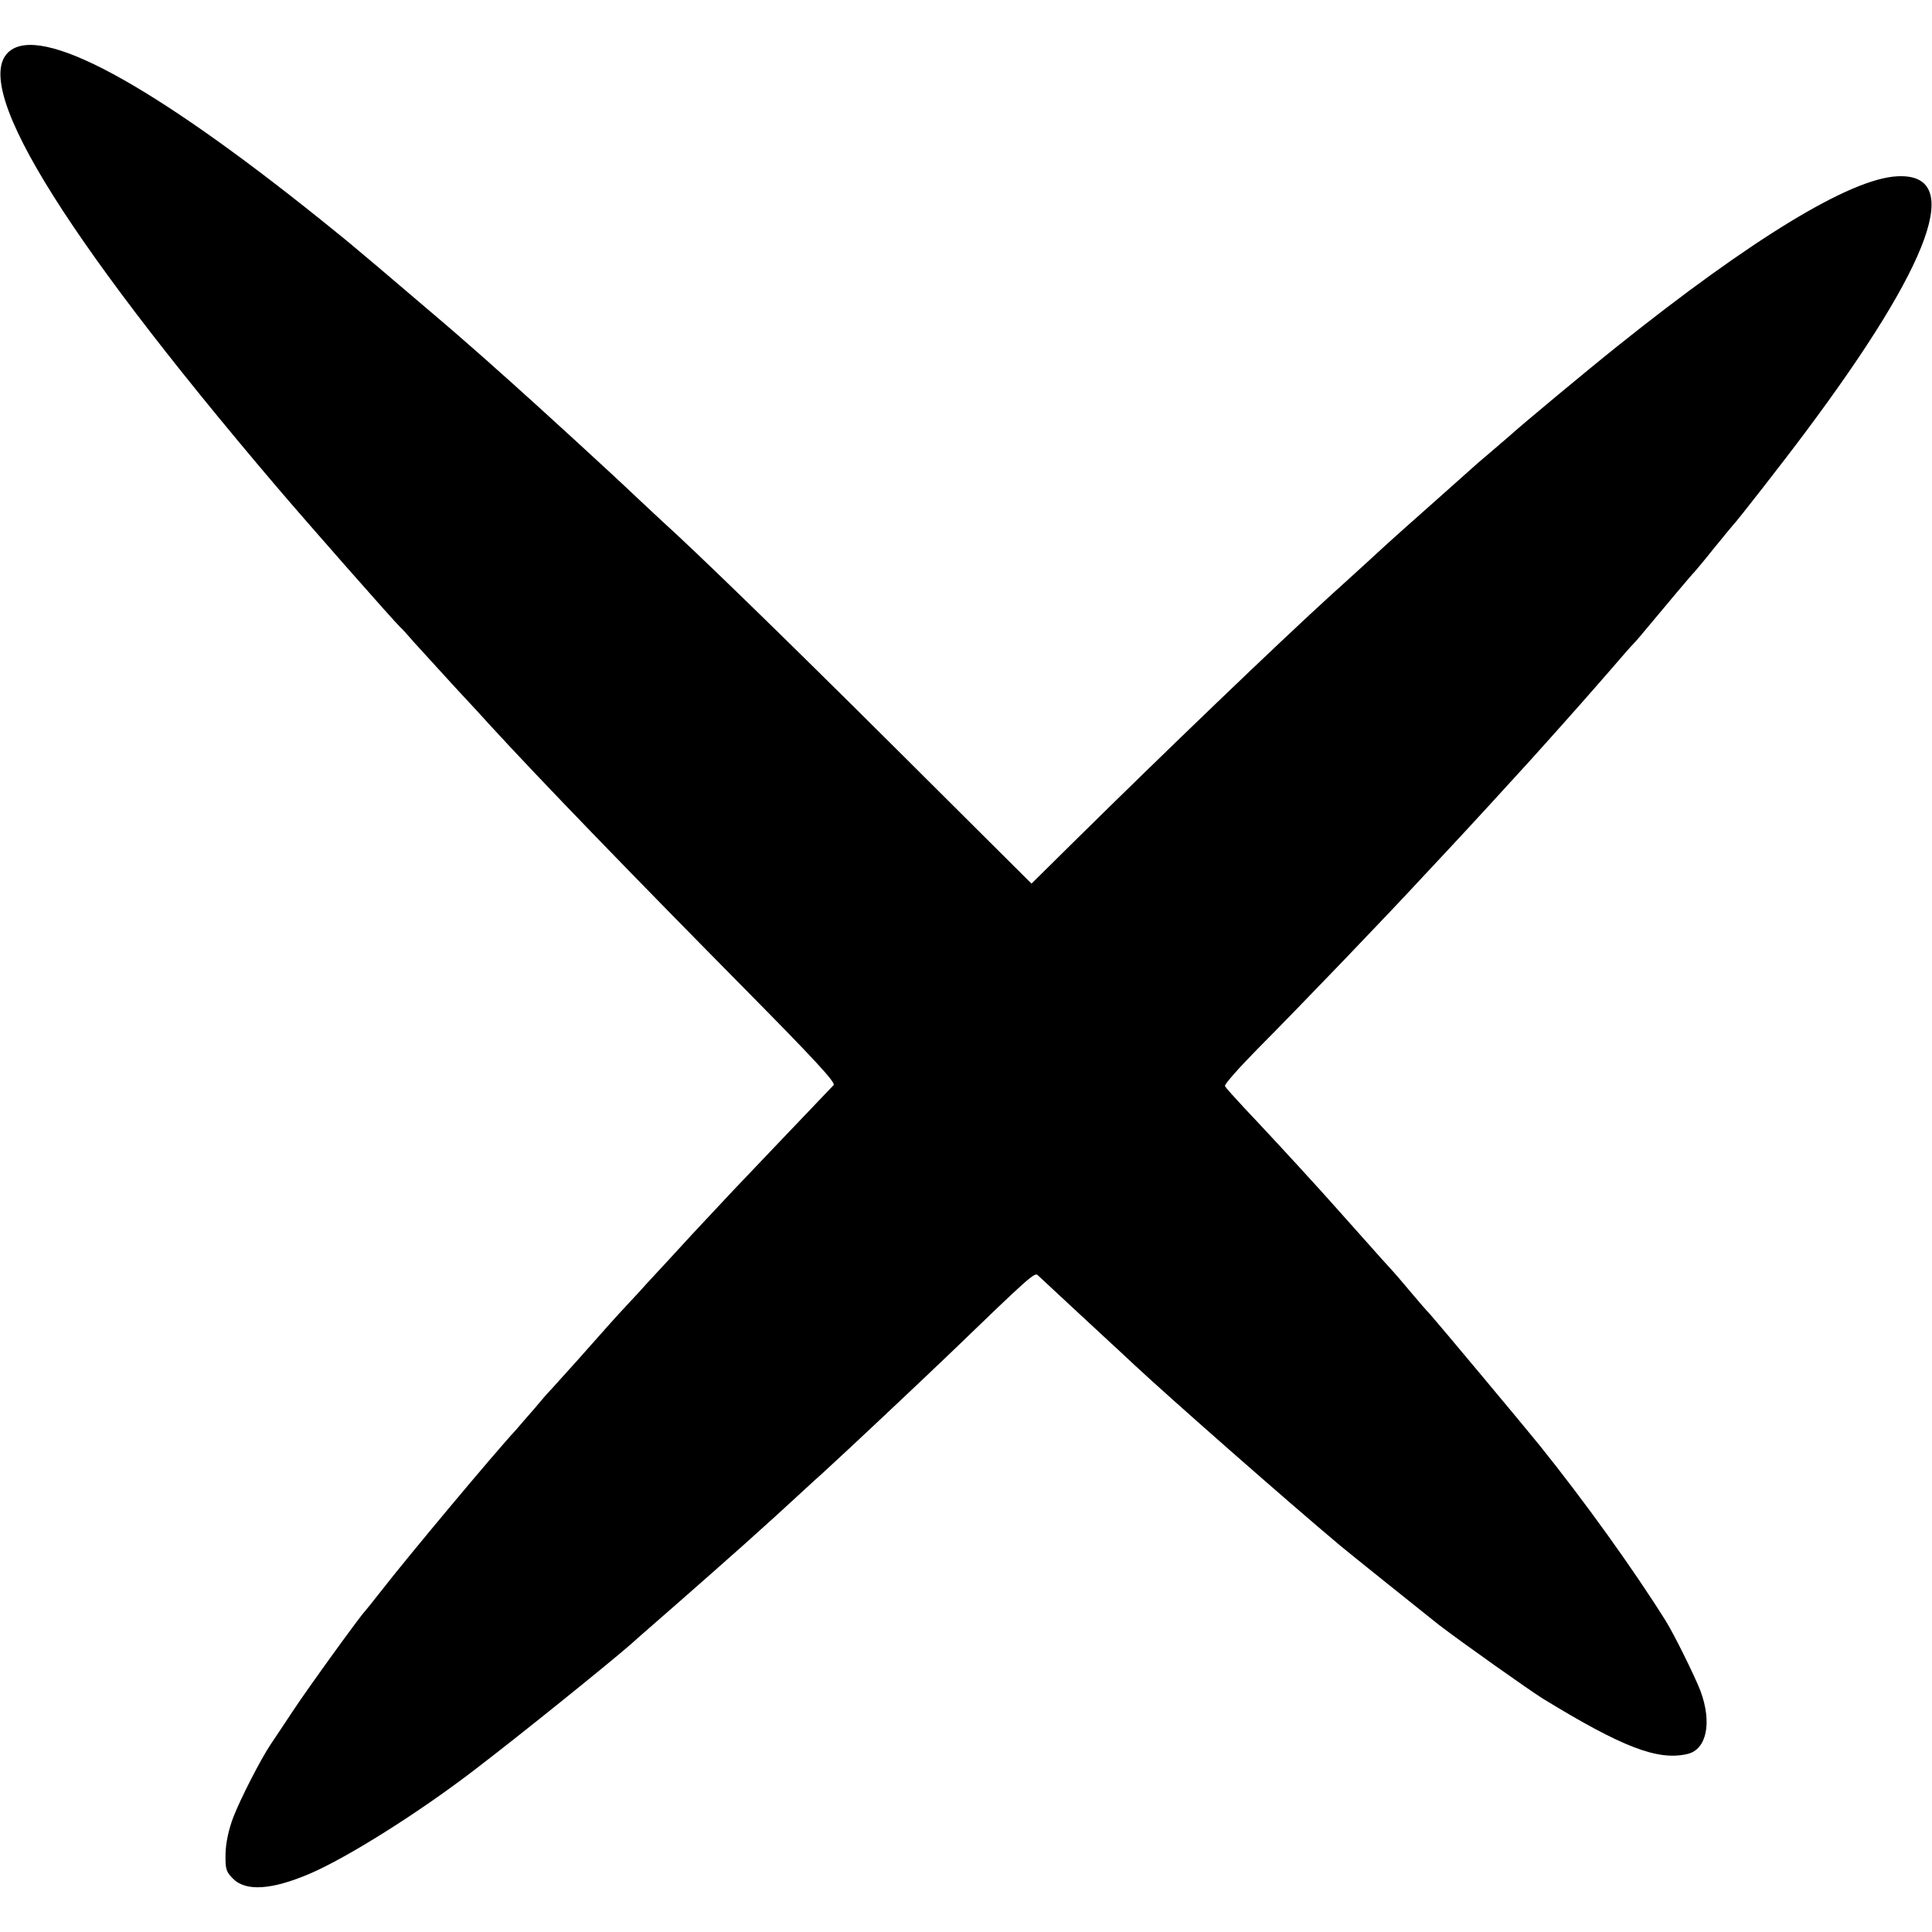 <?xml version="1.0" standalone="no"?>
<!DOCTYPE svg PUBLIC "-//W3C//DTD SVG 20010904//EN"
 "http://www.w3.org/TR/2001/REC-SVG-20010904/DTD/svg10.dtd">
<svg version="1.0" xmlns="http://www.w3.org/2000/svg"
 width="699pt" height="699pt" viewBox="0 0 699 699"
 preserveAspectRatio="xMidYMid meet">
<g transform="translate(0,699) scale(0.1,-0.1)"
fill="#000000" stroke="none">
<path d="M43 6811 c-165 -104 164 -649 956 -1580 107 -126 430 -493 450 -511
4 -3 26 -27 50 -55 25 -27 90 -99 146 -160 56 -60 114 -123 129 -140 177 -193
503 -530 907 -939 261 -264 344 -353 335 -362 -59 -62 -341 -357 -367 -385
-19 -20 -84 -90 -145 -155 -60 -66 -130 -141 -155 -168 -24 -27 -60 -66 -79
-86 -41 -44 -69 -75 -175 -195 -44 -49 -89 -99 -100 -111 -11 -11 -39 -43 -62
-71 -24 -27 -53 -61 -65 -75 -80 -86 -399 -468 -488 -583 -30 -38 -57 -72 -60
-75 -14 -13 -204 -275 -260 -360 -35 -52 -70 -106 -80 -120 -37 -55 -111 -200
-136 -265 -17 -45 -27 -92 -28 -132 -1 -56 2 -65 27 -90 46 -47 140 -41 278
18 137 59 395 221 599 378 161 123 471 373 560 450 14 13 52 46 84 74 115 100
321 282 326 287 3 3 30 27 60 54 30 27 80 72 110 100 31 28 82 76 115 105 92
84 347 324 465 437 286 276 304 292 315 280 15 -14 218 -203 265 -246 19 -18
58 -53 85 -79 132 -123 554 -494 745 -654 21 -18 327 -263 355 -285 82 -63
325 -235 376 -267 289 -177 417 -226 524 -201 70 16 90 114 47 229 -20 52 -96
206 -125 252 -117 187 -296 436 -457 636 -54 67 -375 451 -396 474 -11 11 -44
49 -74 85 -30 36 -57 67 -60 70 -3 3 -62 68 -130 145 -69 77 -129 145 -135
151 -108 119 -214 233 -270 292 -38 41 -72 78 -73 83 -2 6 50 65 116 132 158
159 468 482 602 627 14 15 52 56 85 91 78 83 249 270 307 334 159 177 200 224
288 325 35 41 71 82 80 91 8 8 33 37 55 64 54 65 158 189 165 195 3 3 35 41
70 85 36 44 67 82 70 85 12 11 192 242 261 335 461 616 577 941 332 927 -170
-9 -527 -227 -1013 -616 -109 -87 -354 -291 -386 -321 -6 -5 -35 -30 -64 -55
-29 -25 -58 -49 -64 -55 -6 -5 -72 -64 -146 -130 -74 -66 -140 -124 -146 -130
-6 -5 -53 -48 -104 -95 -52 -47 -105 -96 -119 -108 -198 -180 -617 -583 -926
-888 l-163 -161 -488 486 c-416 414 -726 715 -849 826 -16 15 -57 53 -90 84
-92 88 -369 341 -460 422 -27 24 -52 46 -55 49 -7 7 -146 129 -185 162 -171
146 -332 283 -385 325 -632 514 -1045 747 -1177 664z"/>
</g>
</svg>
